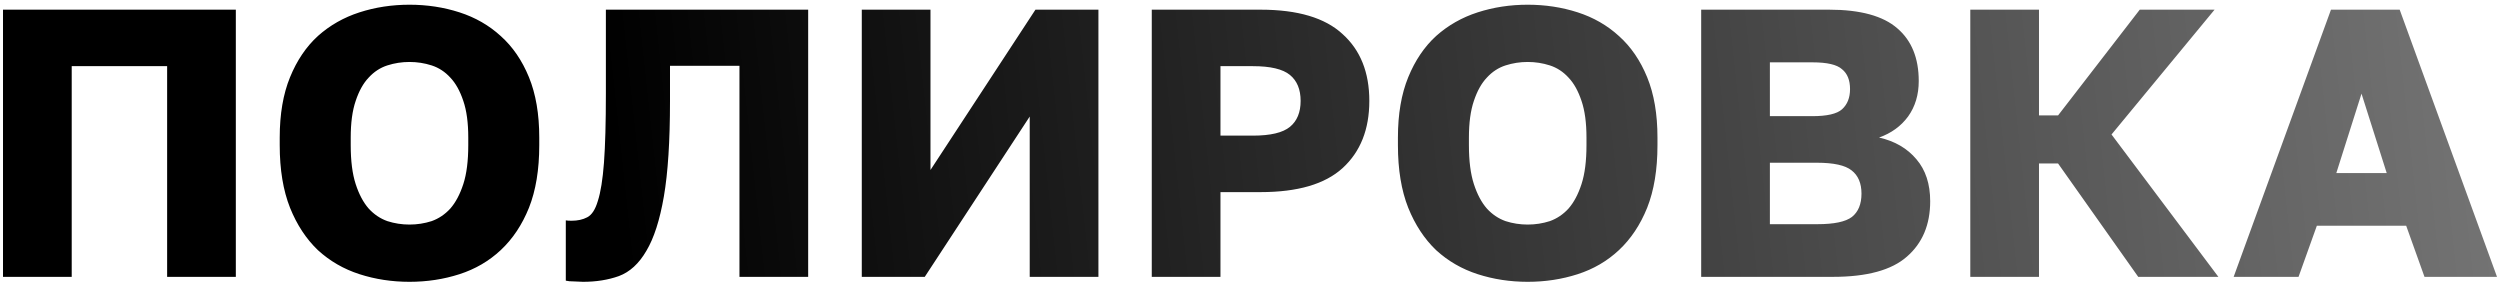 <?xml version="1.0" encoding="UTF-8"?> <svg xmlns="http://www.w3.org/2000/svg" width="393" height="45" viewBox="0 0 393 45" fill="none"> <path d="M0.472 1.521H37.072V43.521H26.273V10.401H11.273V43.521H0.472V1.521ZM64.373 44.301C61.612 44.301 58.992 43.901 56.513 43.101C54.032 42.301 51.852 41.041 49.972 39.321C48.133 37.561 46.672 35.341 45.593 32.661C44.513 29.941 43.972 26.661 43.972 22.821V21.621C43.972 17.941 44.513 14.781 45.593 12.141C46.672 9.501 48.133 7.341 49.972 5.661C51.852 3.981 54.032 2.741 56.513 1.941C58.992 1.141 61.612 0.741 64.373 0.741C67.132 0.741 69.752 1.141 72.233 1.941C74.713 2.741 76.873 3.981 78.713 5.661C80.593 7.341 82.073 9.501 83.153 12.141C84.233 14.781 84.772 17.941 84.772 21.621V22.821C84.772 26.661 84.233 29.941 83.153 32.661C82.073 35.341 80.593 37.561 78.713 39.321C76.873 41.041 74.713 42.301 72.233 43.101C69.752 43.901 67.132 44.301 64.373 44.301ZM64.373 35.301C65.573 35.301 66.733 35.121 67.853 34.761C68.972 34.361 69.953 33.701 70.793 32.781C71.632 31.821 72.312 30.541 72.832 28.941C73.353 27.341 73.612 25.301 73.612 22.821V21.621C73.612 19.301 73.353 17.381 72.832 15.861C72.312 14.301 71.632 13.081 70.793 12.201C69.953 11.281 68.972 10.641 67.853 10.281C66.733 9.921 65.573 9.741 64.373 9.741C63.172 9.741 62.013 9.921 60.892 10.281C59.773 10.641 58.792 11.281 57.953 12.201C57.112 13.081 56.432 14.301 55.913 15.861C55.392 17.381 55.133 19.301 55.133 21.621V22.821C55.133 25.301 55.392 27.341 55.913 28.941C56.432 30.541 57.112 31.821 57.953 32.781C58.792 33.701 59.773 34.361 60.892 34.761C62.013 35.121 63.172 35.301 64.373 35.301ZM91.644 44.301C91.324 44.301 90.864 44.281 90.264 44.241C89.704 44.241 89.264 44.201 88.944 44.121V34.641C89.144 34.681 89.444 34.701 89.844 34.701C90.804 34.701 91.624 34.521 92.304 34.161C93.024 33.801 93.584 32.941 93.984 31.581C94.424 30.221 94.744 28.221 94.944 25.581C95.144 22.901 95.244 19.281 95.244 14.721V1.521H127.044V43.521H116.244V10.341H105.324V15.921C105.324 22.161 105.004 27.141 104.364 30.861C103.724 34.581 102.804 37.441 101.604 39.441C100.444 41.441 99.004 42.761 97.284 43.401C95.604 44.001 93.724 44.301 91.644 44.301ZM135.472 1.521H146.272V26.721L162.772 1.521H172.672V43.521H161.872V18.321L145.372 43.521H135.472V1.521ZM181.058 1.521H198.158C203.998 1.521 208.298 2.801 211.058 5.361C213.858 7.881 215.258 11.381 215.258 15.861C215.258 20.341 213.858 23.861 211.058 26.421C208.298 28.941 203.998 30.201 198.158 30.201H191.858V43.521H181.058V1.521ZM196.958 21.321C199.718 21.321 201.658 20.861 202.778 19.941C203.898 19.021 204.458 17.661 204.458 15.861C204.458 14.061 203.898 12.701 202.778 11.781C201.658 10.861 199.718 10.401 196.958 10.401H191.858V21.321H196.958ZM240.154 44.301C237.394 44.301 234.774 43.901 232.294 43.101C229.814 42.301 227.634 41.041 225.754 39.321C223.914 37.561 222.454 35.341 221.374 32.661C220.294 29.941 219.754 26.661 219.754 22.821V21.621C219.754 17.941 220.294 14.781 221.374 12.141C222.454 9.501 223.914 7.341 225.754 5.661C227.634 3.981 229.814 2.741 232.294 1.941C234.774 1.141 237.394 0.741 240.154 0.741C242.914 0.741 245.534 1.141 248.014 1.941C250.494 2.741 252.654 3.981 254.494 5.661C256.374 7.341 257.854 9.501 258.934 12.141C260.014 14.781 260.554 17.941 260.554 21.621V22.821C260.554 26.661 260.014 29.941 258.934 32.661C257.854 35.341 256.374 37.561 254.494 39.321C252.654 41.041 250.494 42.301 248.014 43.101C245.534 43.901 242.914 44.301 240.154 44.301ZM240.154 35.301C241.354 35.301 242.514 35.121 243.634 34.761C244.754 34.361 245.734 33.701 246.574 32.781C247.414 31.821 248.094 30.541 248.614 28.941C249.134 27.341 249.394 25.301 249.394 22.821V21.621C249.394 19.301 249.134 17.381 248.614 15.861C248.094 14.301 247.414 13.081 246.574 12.201C245.734 11.281 244.754 10.641 243.634 10.281C242.514 9.921 241.354 9.741 240.154 9.741C238.954 9.741 237.794 9.921 236.674 10.281C235.554 10.641 234.574 11.281 233.734 12.201C232.894 13.081 232.214 14.301 231.694 15.861C231.174 17.381 230.914 19.301 230.914 21.621V22.821C230.914 25.301 231.174 27.341 231.694 28.941C232.214 30.541 232.894 31.821 233.734 32.781C234.574 33.701 235.554 34.361 236.674 34.761C237.794 35.121 238.954 35.301 240.154 35.301ZM267.426 1.521H287.526C292.446 1.521 296.026 2.501 298.266 4.461C300.506 6.381 301.626 9.141 301.626 12.741C301.626 14.901 301.066 16.761 299.946 18.321C298.826 19.841 297.306 20.941 295.386 21.621C297.866 22.181 299.826 23.321 301.266 25.041C302.706 26.721 303.426 28.921 303.426 31.641C303.426 35.321 302.206 38.221 299.766 40.341C297.366 42.461 293.486 43.521 288.126 43.521H267.426V1.521ZM285.726 35.241C288.326 35.241 290.126 34.861 291.126 34.101C292.126 33.301 292.626 32.081 292.626 30.441C292.626 28.801 292.106 27.581 291.066 26.781C290.066 25.981 288.246 25.581 285.606 25.581H278.226V35.241H285.726ZM284.886 18.261C287.206 18.261 288.766 17.901 289.566 17.181C290.406 16.421 290.826 15.361 290.826 14.001C290.826 12.601 290.406 11.561 289.566 10.881C288.766 10.161 287.226 9.801 284.946 9.801H278.226V18.261H284.886ZM309.73 1.521H320.53V18.141H323.53L336.37 1.521H348.13L331.93 21.141L348.73 43.521H336.13L323.53 25.701H320.53V43.521H309.73V1.521ZM378.25 35.481H364.21L361.33 43.521H351.13L366.43 1.521H377.23L392.53 43.521H381.13L378.25 35.481ZM367.27 27.201H375.19L371.23 14.721L367.27 27.201Z" fill="url(#paint0_linear_83_105)"></path> <defs> <linearGradient id="paint0_linear_83_105" x1="-3.728" y1="171.078" x2="755.571" y2="89.182" gradientUnits="userSpaceOnUse"> <stop offset="0.151"></stop> <stop offset="1" stop-opacity="0"></stop> </linearGradient> </defs> </svg> 